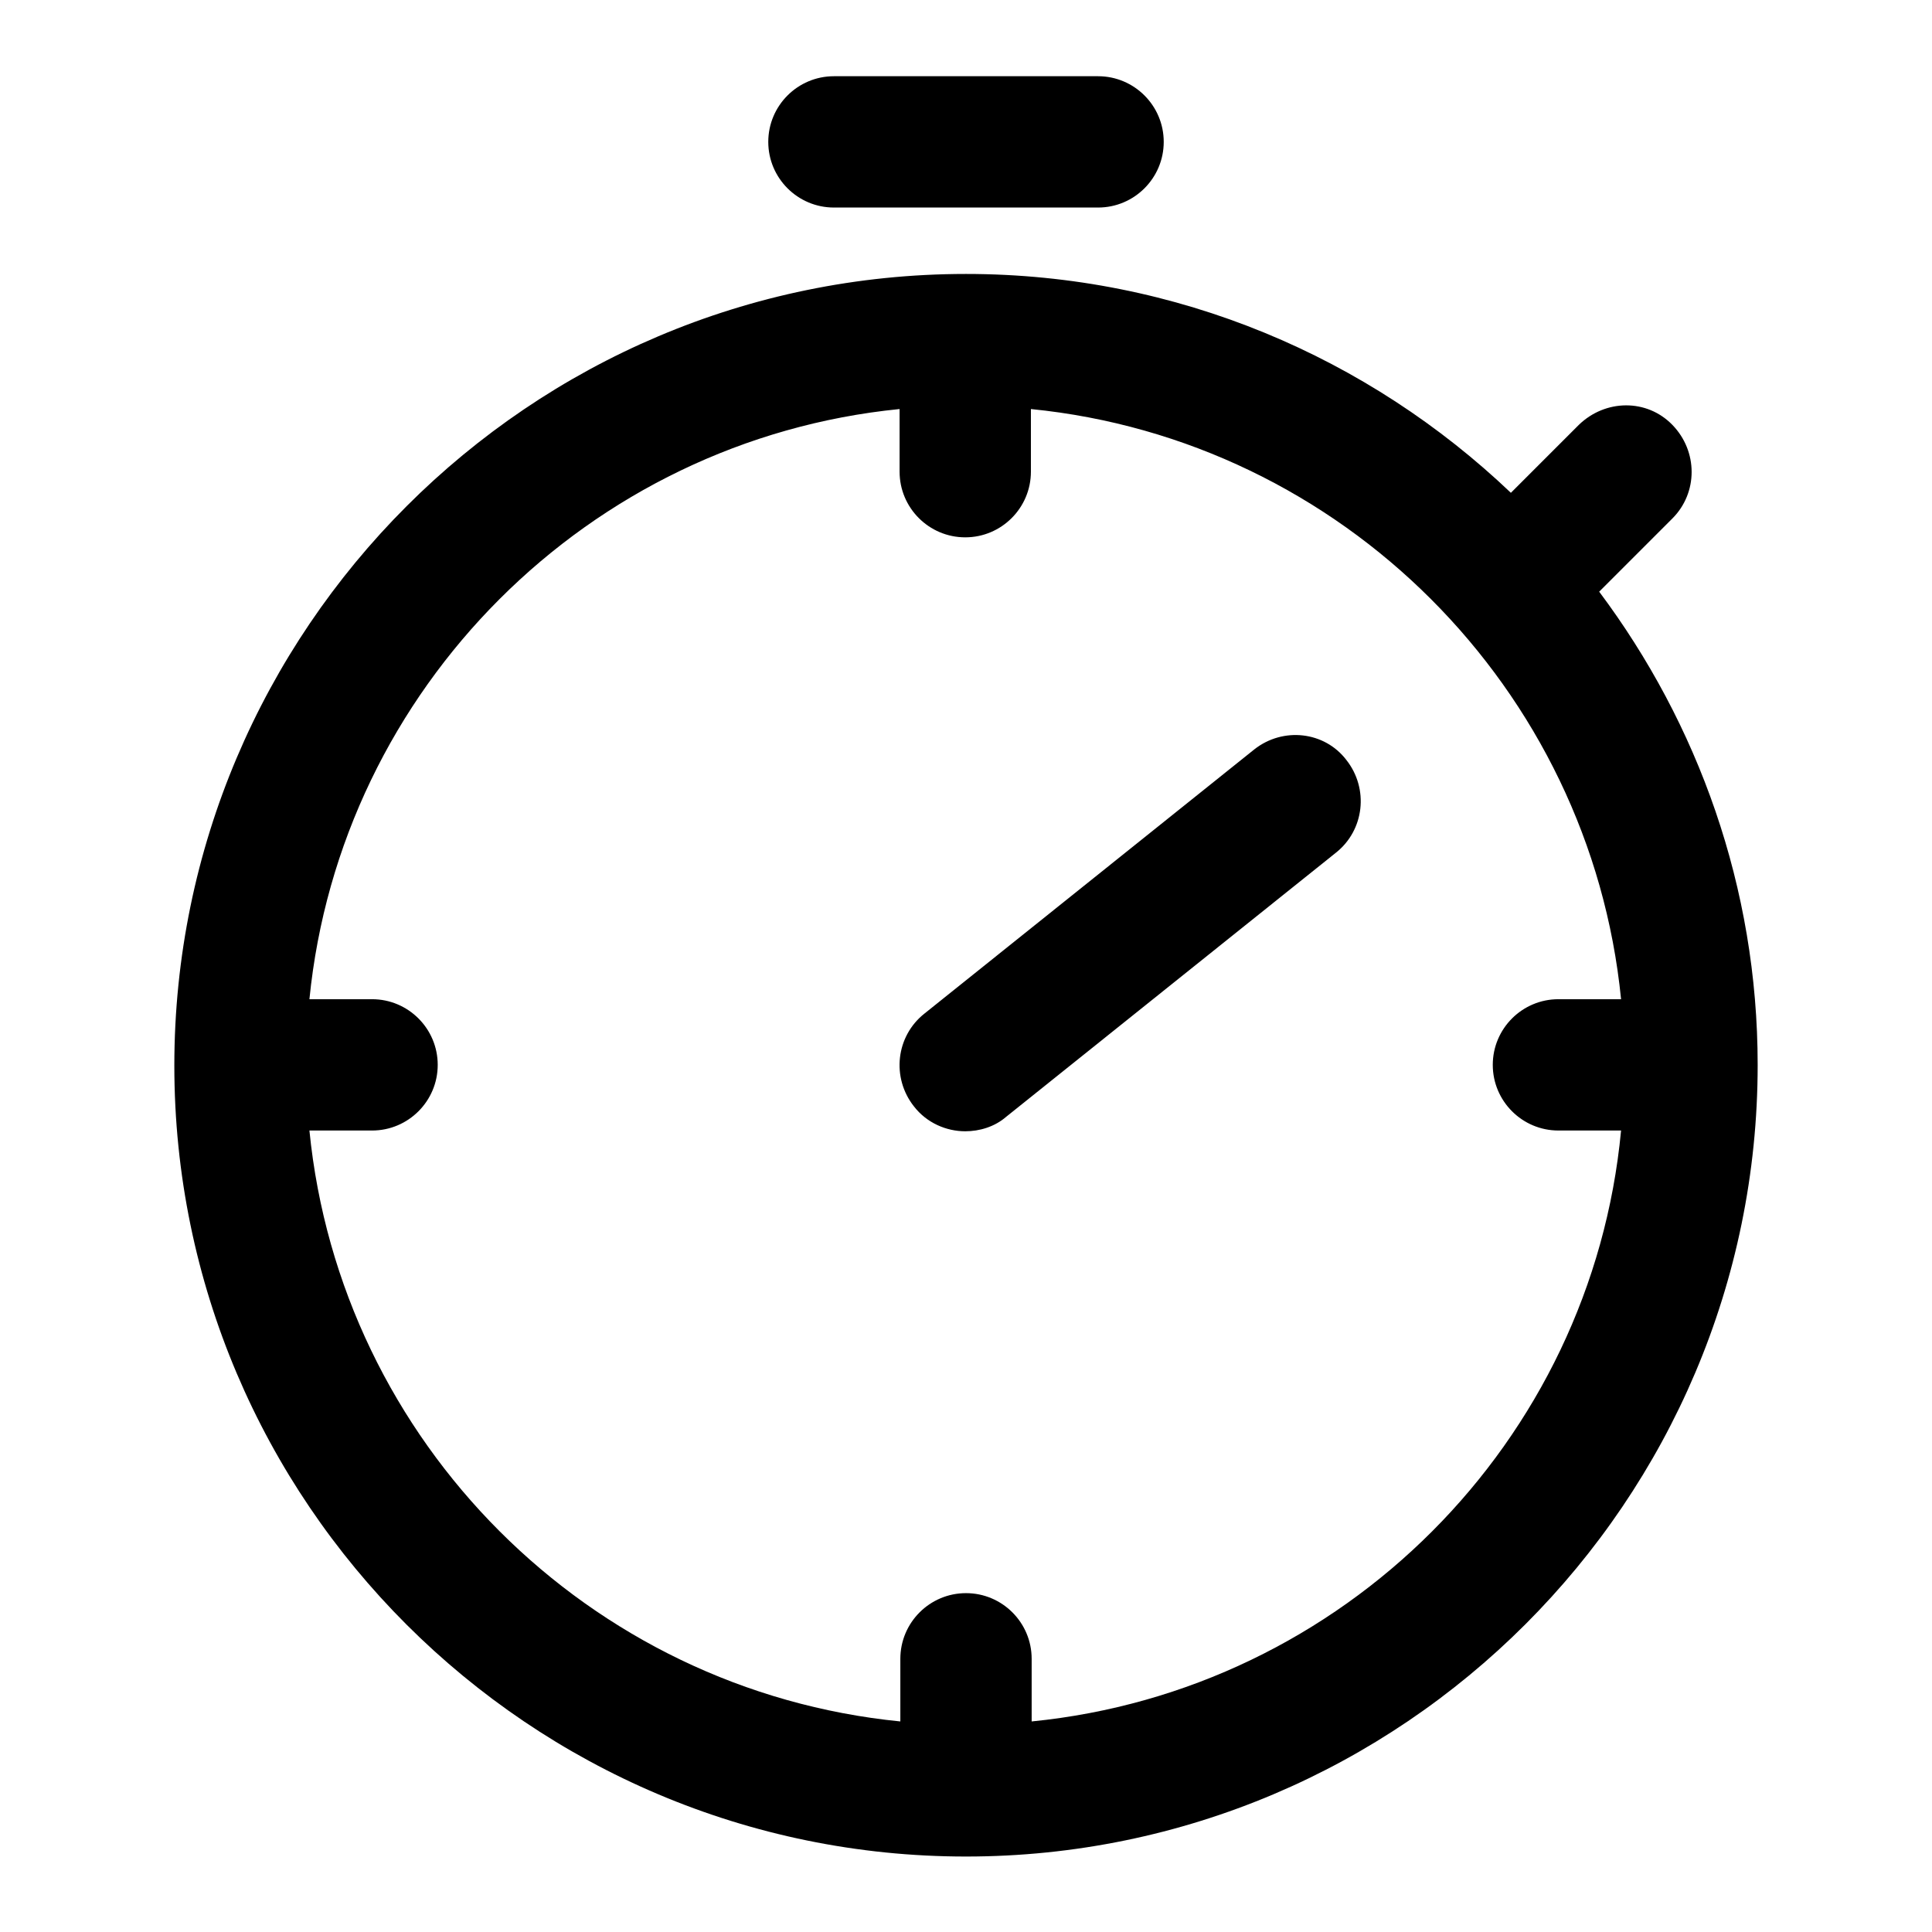 <?xml version="1.0" encoding="utf-8"?>
<!-- Svg Vector Icons : http://www.onlinewebfonts.com/icon -->
<!DOCTYPE svg PUBLIC "-//W3C//DTD SVG 1.1//EN" "http://www.w3.org/Graphics/SVG/1.1/DTD/svg11.dtd">
<svg version="1.1" xmlns="http://www.w3.org/2000/svg" xmlns:xlink="http://www.w3.org/1999/xlink" x="0px" y="0px" viewBox="0 0 256 256" enable-background="new 0 0 256 256" xml:space="preserve">
<g><g><path fill="#000000" d="M145.5,27.5h-35c-4.8,0-8.7-3.9-8.7-8.7c0-4.8,3.9-8.7,8.7-8.7h35c4.8,0,8.7,3.9,8.7,8.7C154.2,23.6,150.3,27.5,145.5,27.5z M211.9,78.4l9.7-9.7c3.4-3.4,3.4-8.9,0-12.4s-8.9-3.4-12.4,0l-9,9c-18.8-17.9-44.2-29-72.2-29c-57.8,0-104.9,47.1-104.9,104.9C23.1,199,70.2,246,128,246s104.9-47.1,104.9-104.9C232.9,117.6,225,95.9,211.9,78.4z M136.7,228.1v-8.3c0-4.8-3.9-8.7-8.7-8.7c-4.8,0-8.7,3.9-8.7,8.7v8.3C78,224,45.1,191.1,41,149.8h8.3c4.8,0,8.7-3.9,8.7-8.7s-3.9-8.7-8.7-8.7H41c4.1-41.2,37-74.1,78.2-78.2v8.3c0,4.8,3.9,8.7,8.7,8.7c4.8,0,8.7-3.9,8.7-8.7v-8.3c41.2,4.1,74.1,37,78.2,78.2h-8.3c-4.8,0-8.7,3.9-8.7,8.7s3.9,8.7,8.7,8.7h8.3C210.9,191.1,178,224,136.7,228.1z M166.2,99.3l-43.7,35c-3.8,3-4.4,8.5-1.4,12.3c1.7,2.2,4.3,3.3,6.8,3.3c1.9,0,3.9-0.6,5.4-1.9l43.7-35c3.8-3,4.4-8.5,1.4-12.3C175.5,96.9,170,96.3,166.2,99.3z"/></g></g>
</svg>